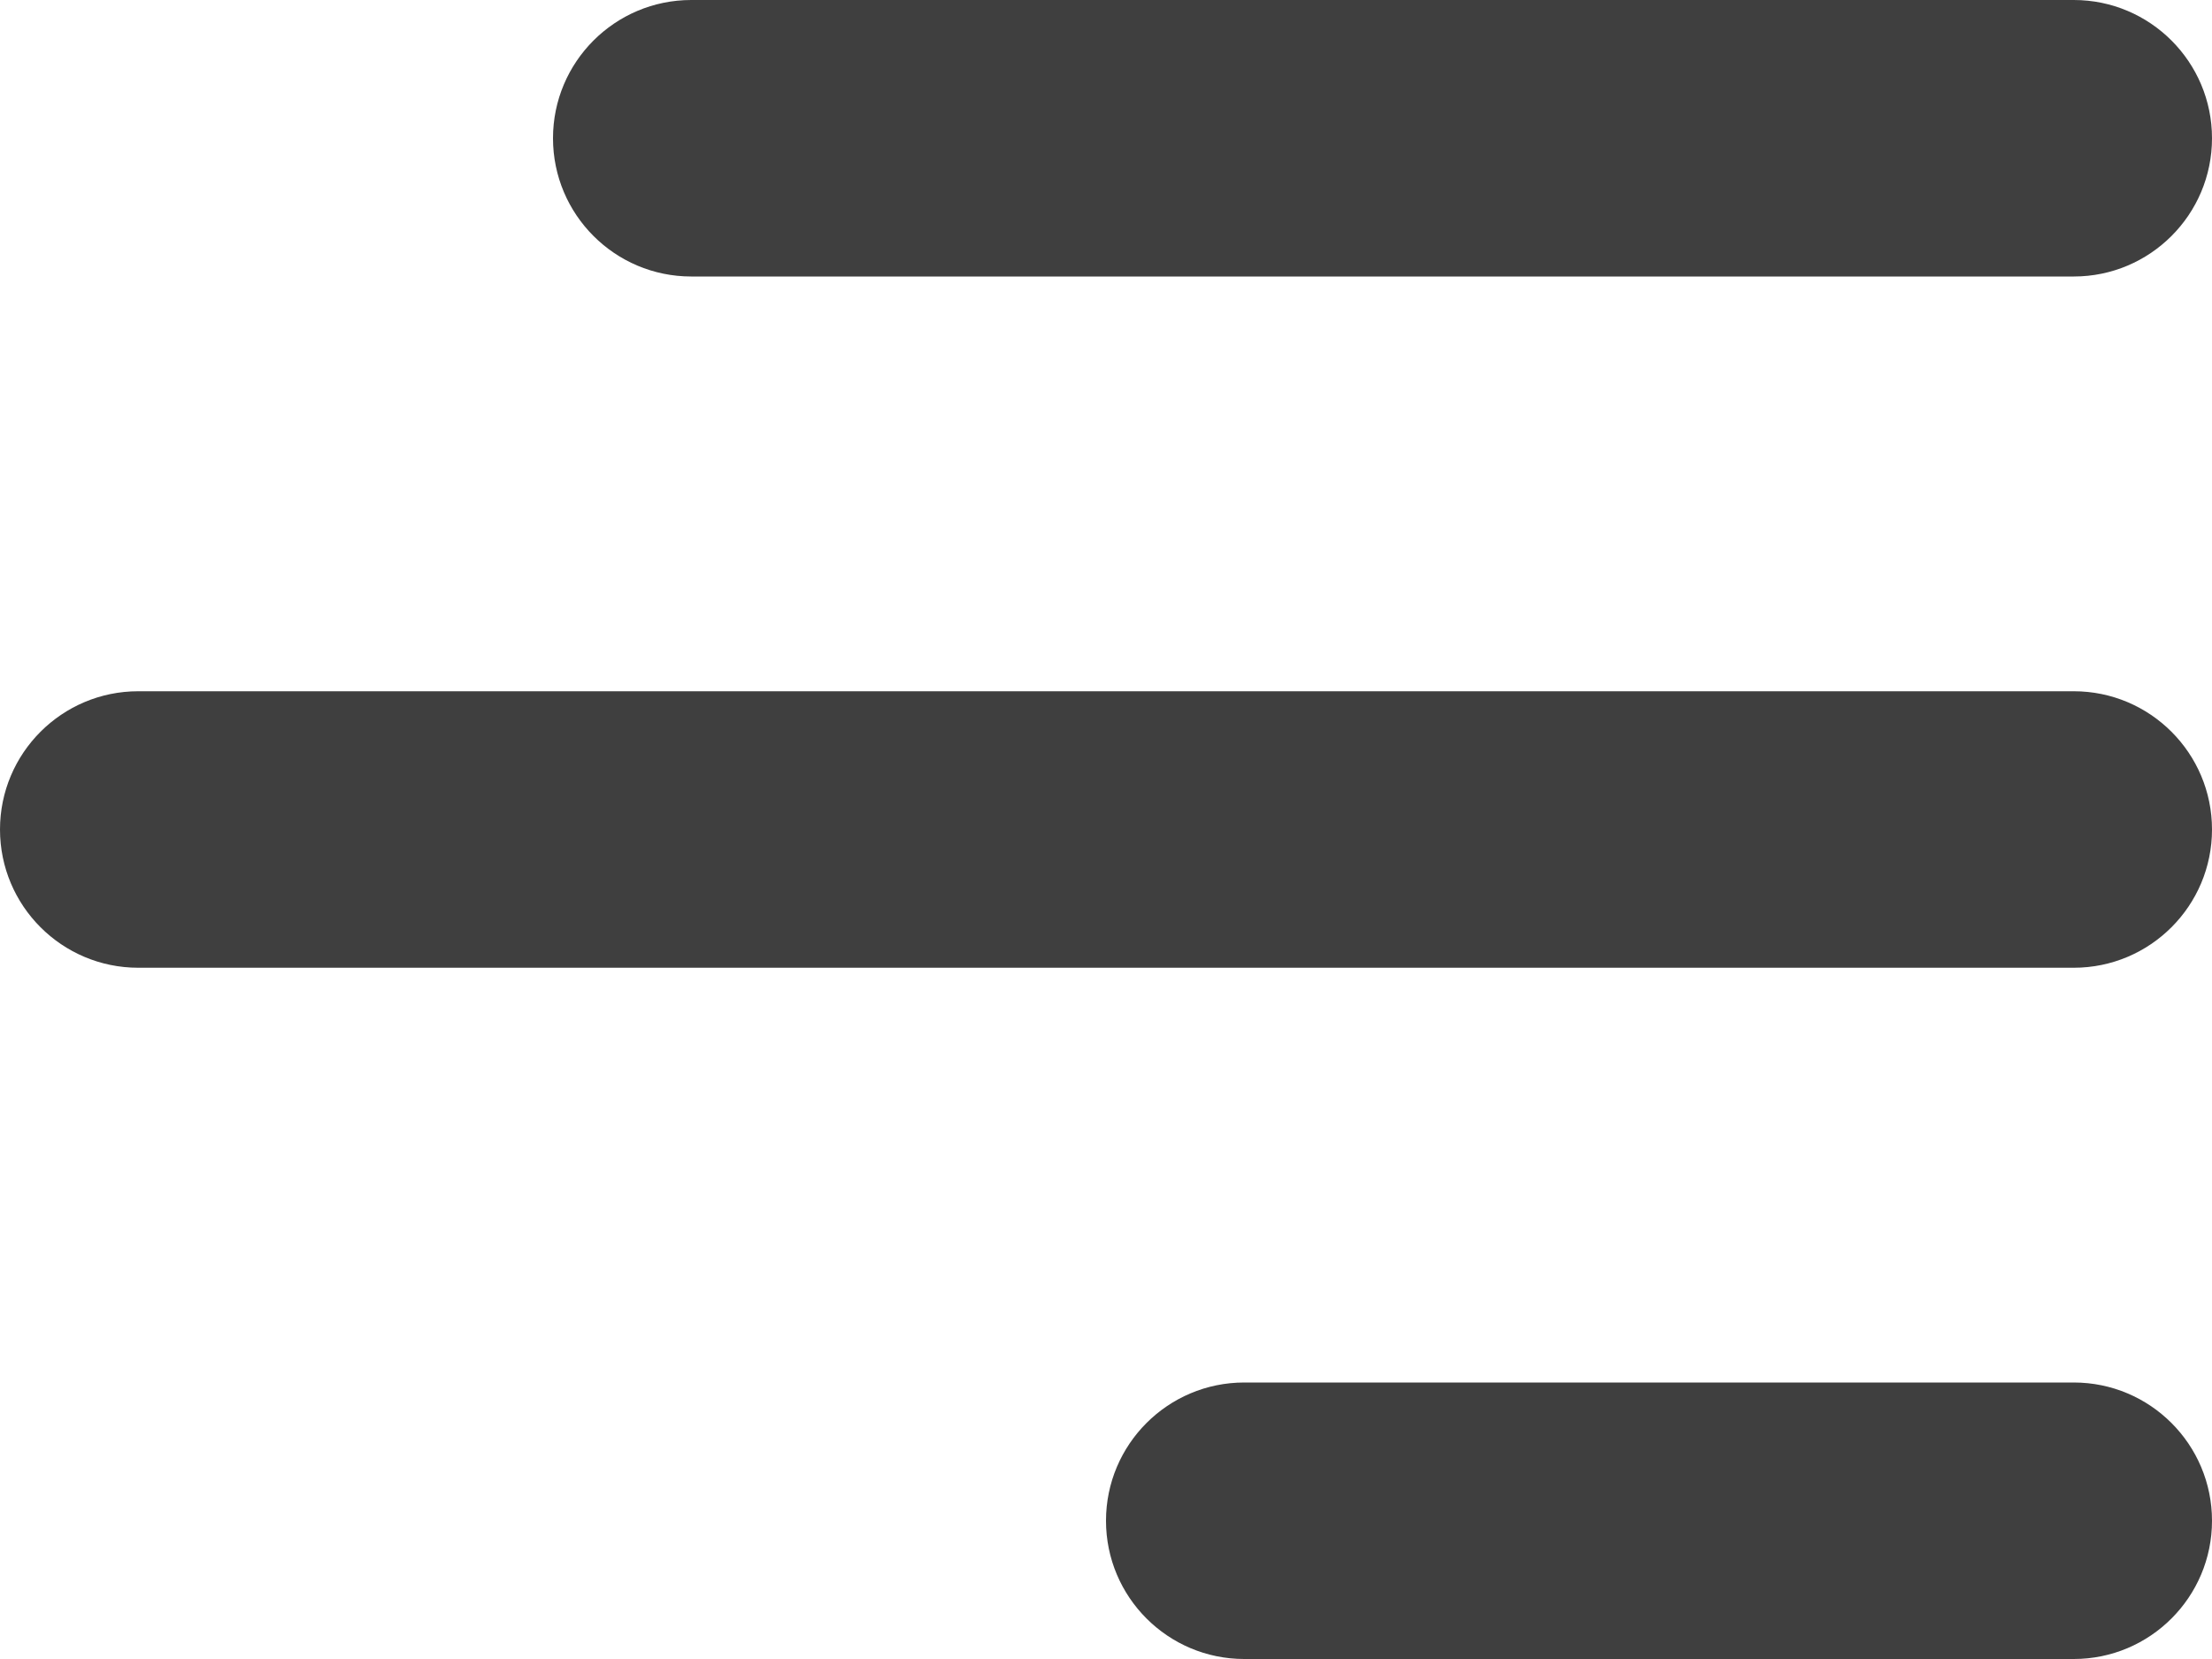 <?xml version="1.0" encoding="UTF-8"?> <svg xmlns="http://www.w3.org/2000/svg" width="20" height="15" viewBox="0 0 20 15" fill="none"><path fill-rule="evenodd" clip-rule="evenodd" d="M0 7.5C0 6.81 0.56 6.25 1.25 6.25H18.75C19.44 6.25 20 6.81 20 7.5C20 8.19 19.44 8.75 18.75 8.75H1.25C0.56 8.75 0 8.19 0 7.5ZM5 1.25C5 0.56 5.56 9.53674e-07 6.25 9.53674e-07H18.75C19.44 9.53674e-07 20 0.56 20 1.25C20 1.94 19.44 2.5 18.75 2.5H6.25C5.56 2.5 5 1.94 5 1.25ZM10 13.75C10 13.06 10.56 12.5 11.25 12.5H18.75C19.44 12.5 20 13.06 20 13.75C20 14.44 19.44 15 18.75 15H11.25C10.56 15 10 14.44 10 13.75Z" fill="#3F3F3F"></path></svg> 